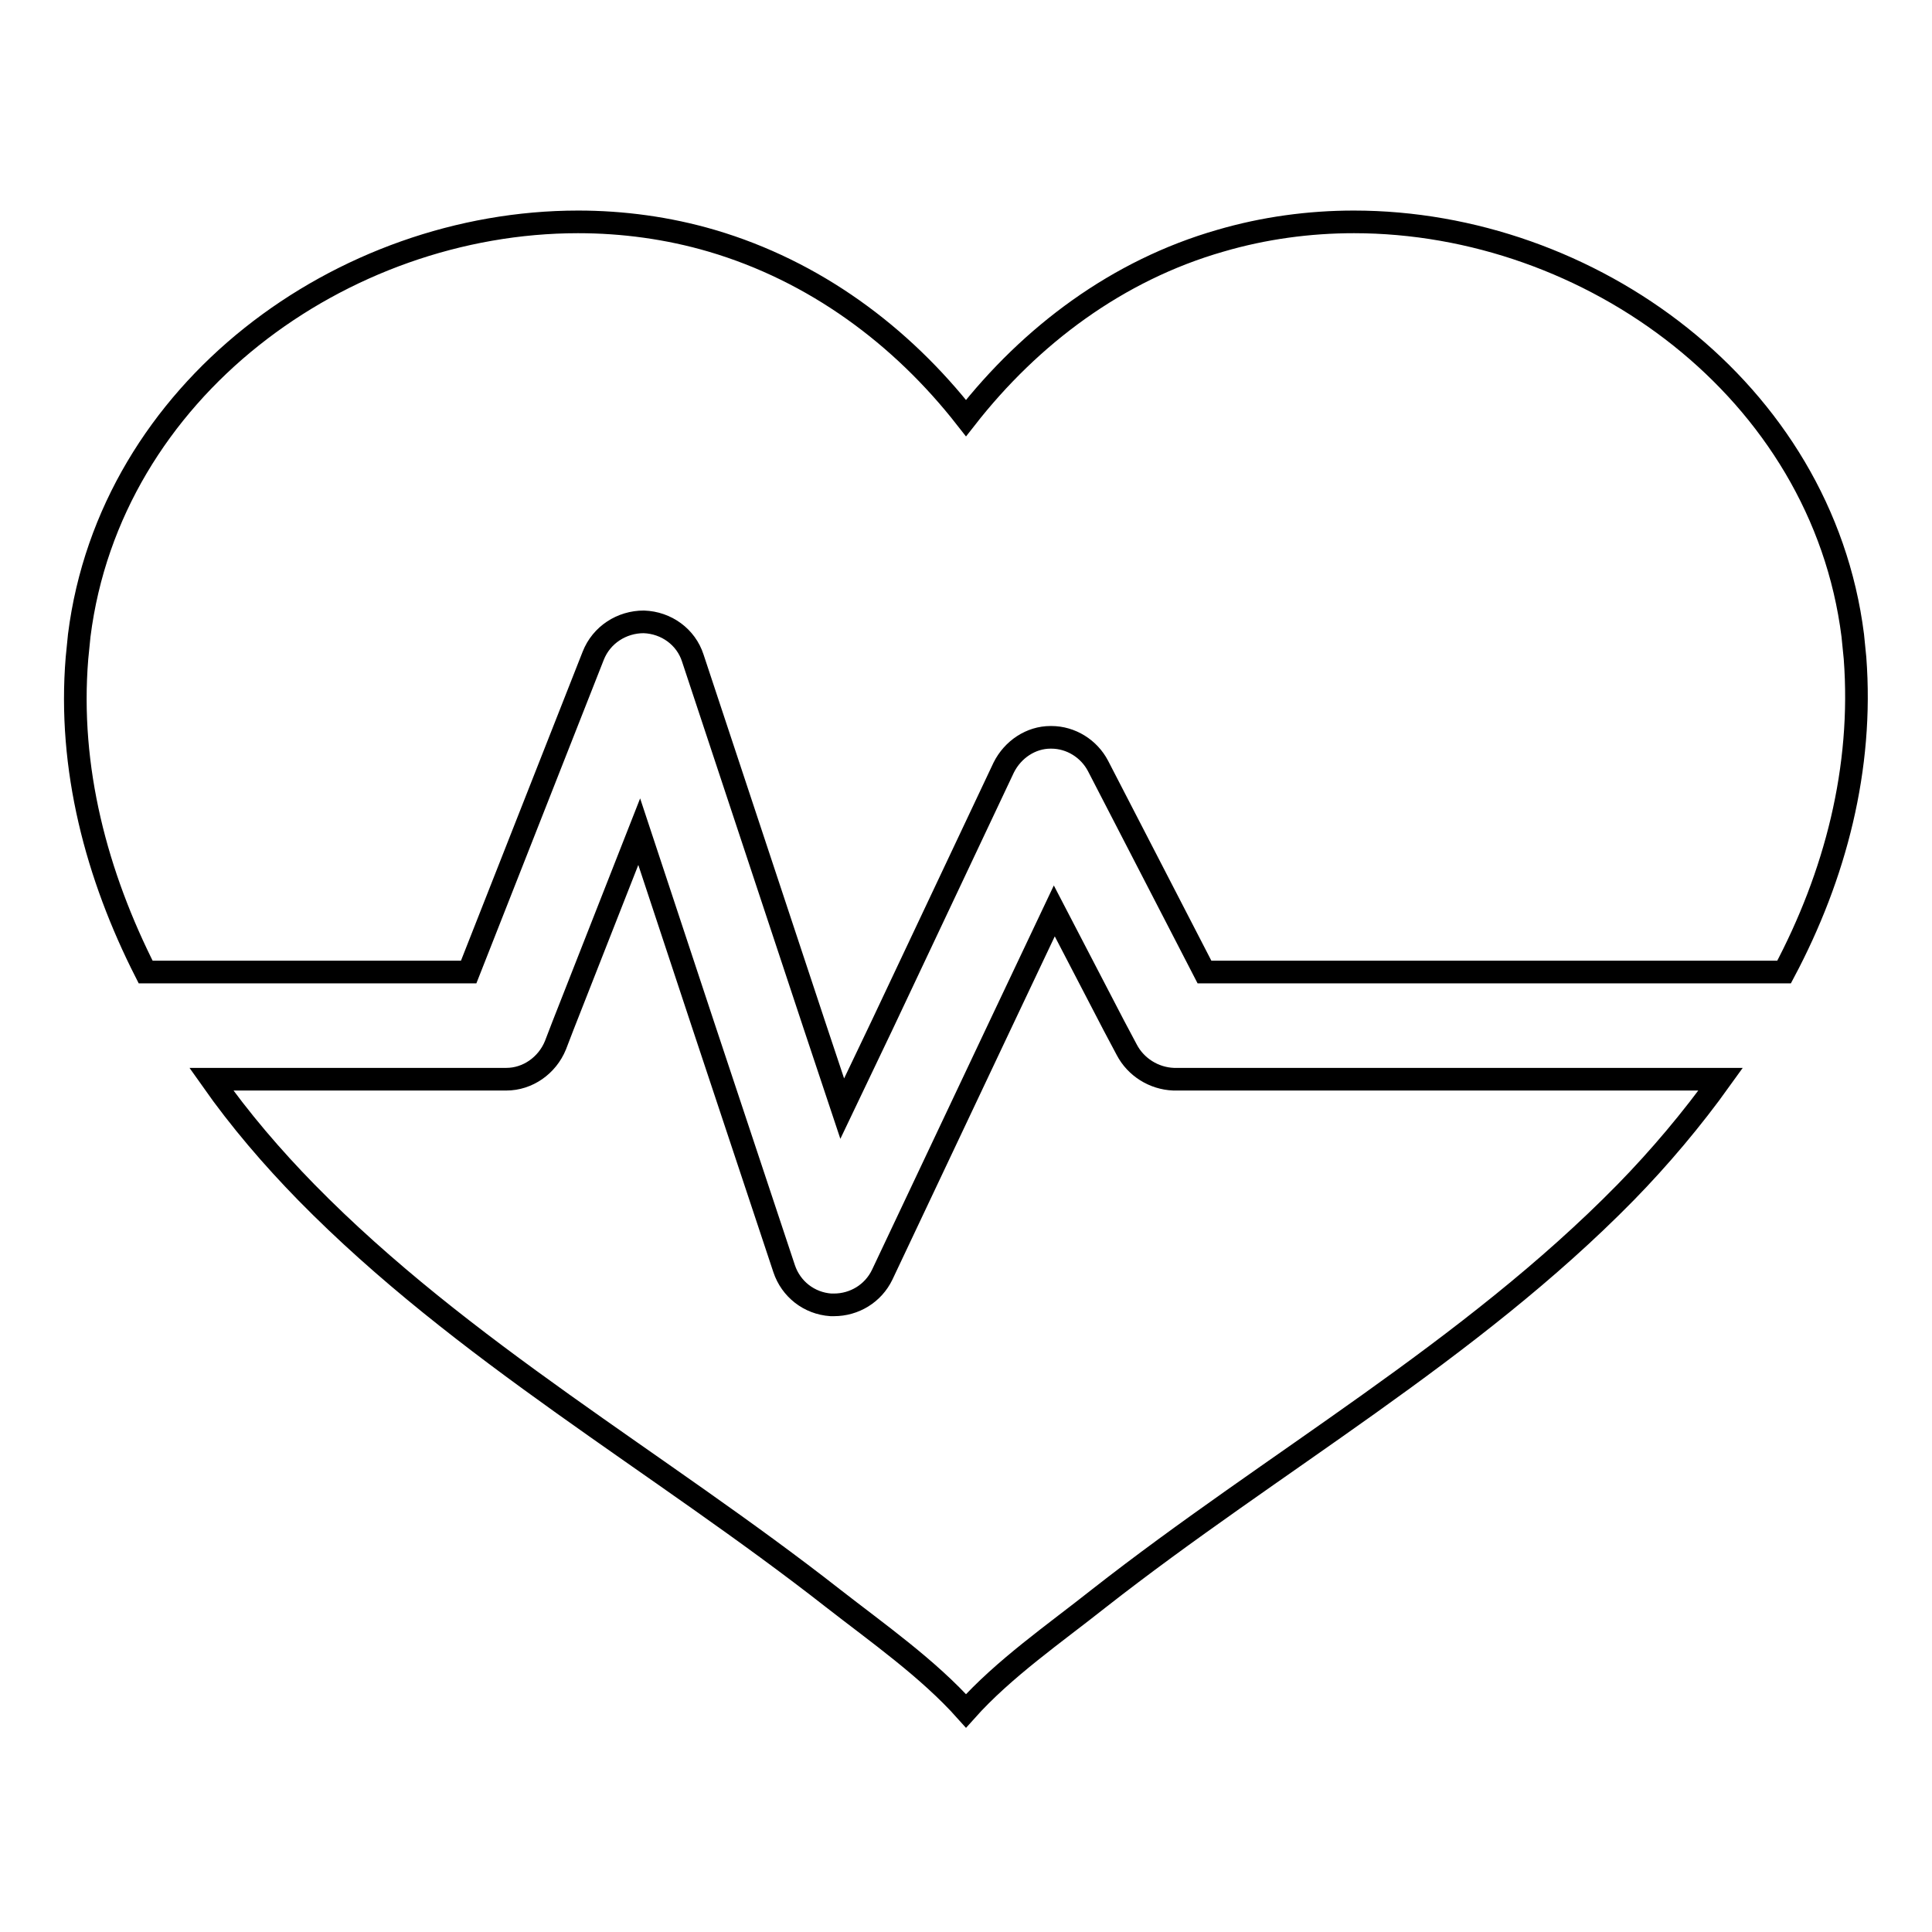 <?xml version="1.0" encoding="utf-8"?>
<!-- Svg Vector Icons : http://www.onlinewebfonts.com/icon -->
<!DOCTYPE svg PUBLIC "-//W3C//DTD SVG 1.1//EN" "http://www.w3.org/Graphics/SVG/1.1/DTD/svg11.dtd">
<svg version="1.1" xmlns="http://www.w3.org/2000/svg" xmlns:xlink="http://www.w3.org/1999/xlink" x="0px" y="0px" viewBox="0 0 256 256" enable-background="new 0 0 256 256" xml:space="preserve">
<g><g><g><g><path stroke-width="3" fill-opacity="0" stroke="#000000"  d="M245.8,87.2c-0.1-1-0.2-2-0.3-3c-4.1-32.5-34.8-54.8-66.1-54.8c-5.9,0-11.9,0.8-17.7,2.5c-13.6,3.9-25.1,12.5-33.7,23.5c-8.6-11-20.1-19.5-33.7-23.5c-5.8-1.7-11.8-2.5-17.7-2.5c-31.3,0-62,22.3-66.1,54.8c-0.1,1-0.2,2-0.3,3c-1.2,14.6,2.6,28.8,9.1,41.6h42.8l16.5-41.9c1.1-2.8,3.8-4.5,6.7-4.5c3,0.1,5.6,2,6.5,4.8l16.1,48.6l3.7,11.1l5.3-11.1l16.1-34.1c1.2-2.4,3.6-4,6.2-4c0,0,0.1,0,0.1,0c2.6,0,5,1.5,6.2,3.8l14.1,27.3h76.8C243.2,116,246.9,101.8,245.8,87.2z"/><path stroke-width="3" fill-opacity="0" stroke="#000000"  d="M149.3,139.1l-1.7-3.2l-7.9-15.2l-7.2,15.2l-15.6,33c-1.2,2.5-3.7,4-6.4,4c-0.1,0-0.3,0-0.4,0c-2.9-0.2-5.3-2.1-6.2-4.8l-10.7-32.2l-8.5-25.7l-10.1,25.7l-1,2.6c-1.1,2.7-3.7,4.5-6.5,4.5H28c3.8,5.4,8.1,10.4,12.6,15c20.7,21.1,46.7,35.7,69.8,53.8c5.9,4.6,12.6,9.3,17.6,14.9c5-5.6,11.8-10.3,17.6-14.9c23.1-18.1,49.1-32.7,69.8-53.8c4.5-4.6,8.8-9.7,12.6-15h-72.5C152.9,142.9,150.5,141.4,149.3,139.1z"/></g></g><g></g><g></g><g></g><g></g><g></g><g></g><g></g><g></g><g></g><g></g><g></g><g></g><g></g><g></g><g></g></g></g>
</svg>